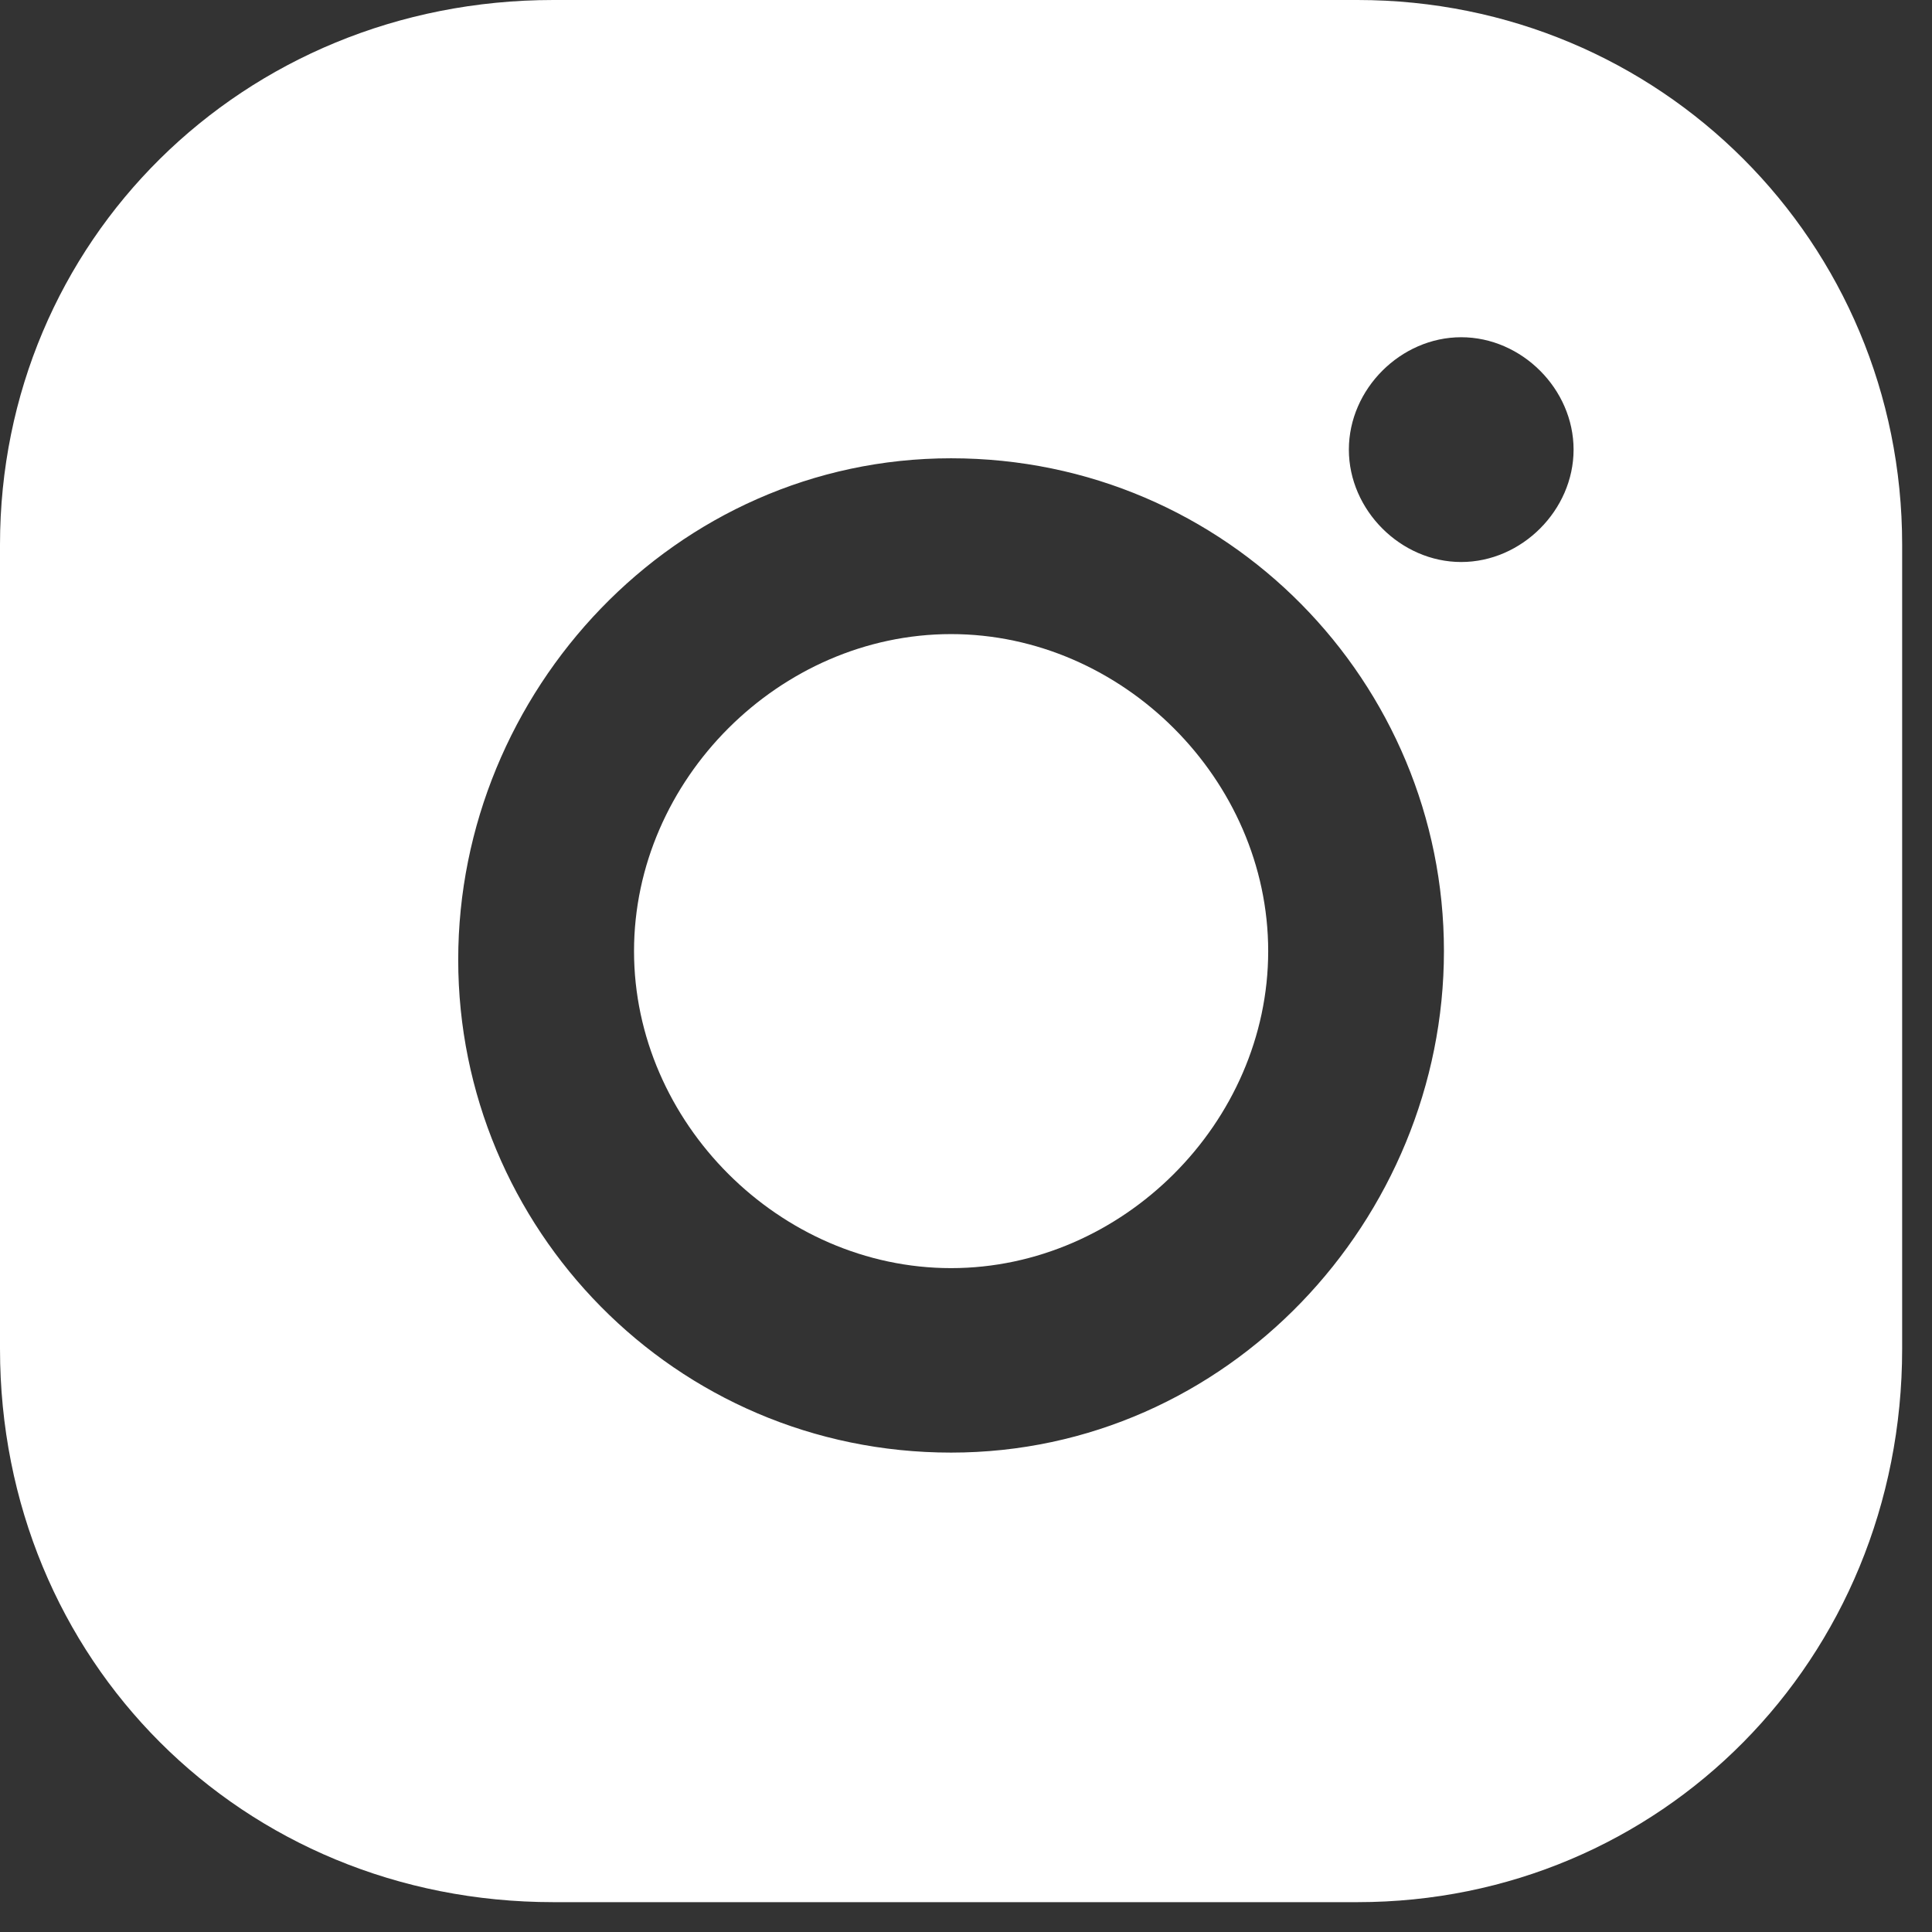 <svg width="29" height="29" viewBox="0 0 29 29" fill="none" xmlns="http://www.w3.org/2000/svg">
<rect x="0" y="0" width="29" height="29" fill="#333333" stroke="none"/>
<path d="M14.276 9.518C11.704 9.518 9.517 11.704 9.517 14.277C9.517 16.849 11.704 19.035 14.276 19.035C16.849 19.035 19.036 16.849 19.036 14.277C19.036 11.704 16.849 9.518 14.276 9.518Z" fill="white"/>
<path d="M20.376 0H8.306C3.634 0 0 3.634 0 8.176V20.246C0 24.919 3.634 28.552 8.306 28.552H20.376C24.919 28.552 28.552 24.919 28.552 20.246V8.176C28.552 3.634 24.919 0 20.376 0ZM14.276 21.804C10.123 21.804 6.878 18.429 6.878 14.406C6.878 10.383 10.123 6.879 14.276 6.879C18.43 6.879 21.674 10.253 21.674 14.276C21.674 18.3 18.43 21.804 14.276 21.804ZM21.933 8.436C21.025 8.436 20.247 7.657 20.247 6.749C20.247 5.84 21.025 5.062 21.933 5.062C22.842 5.062 23.62 5.84 23.62 6.749C23.62 7.657 22.842 8.436 21.933 8.436Z" fill="white"/>
</svg>
